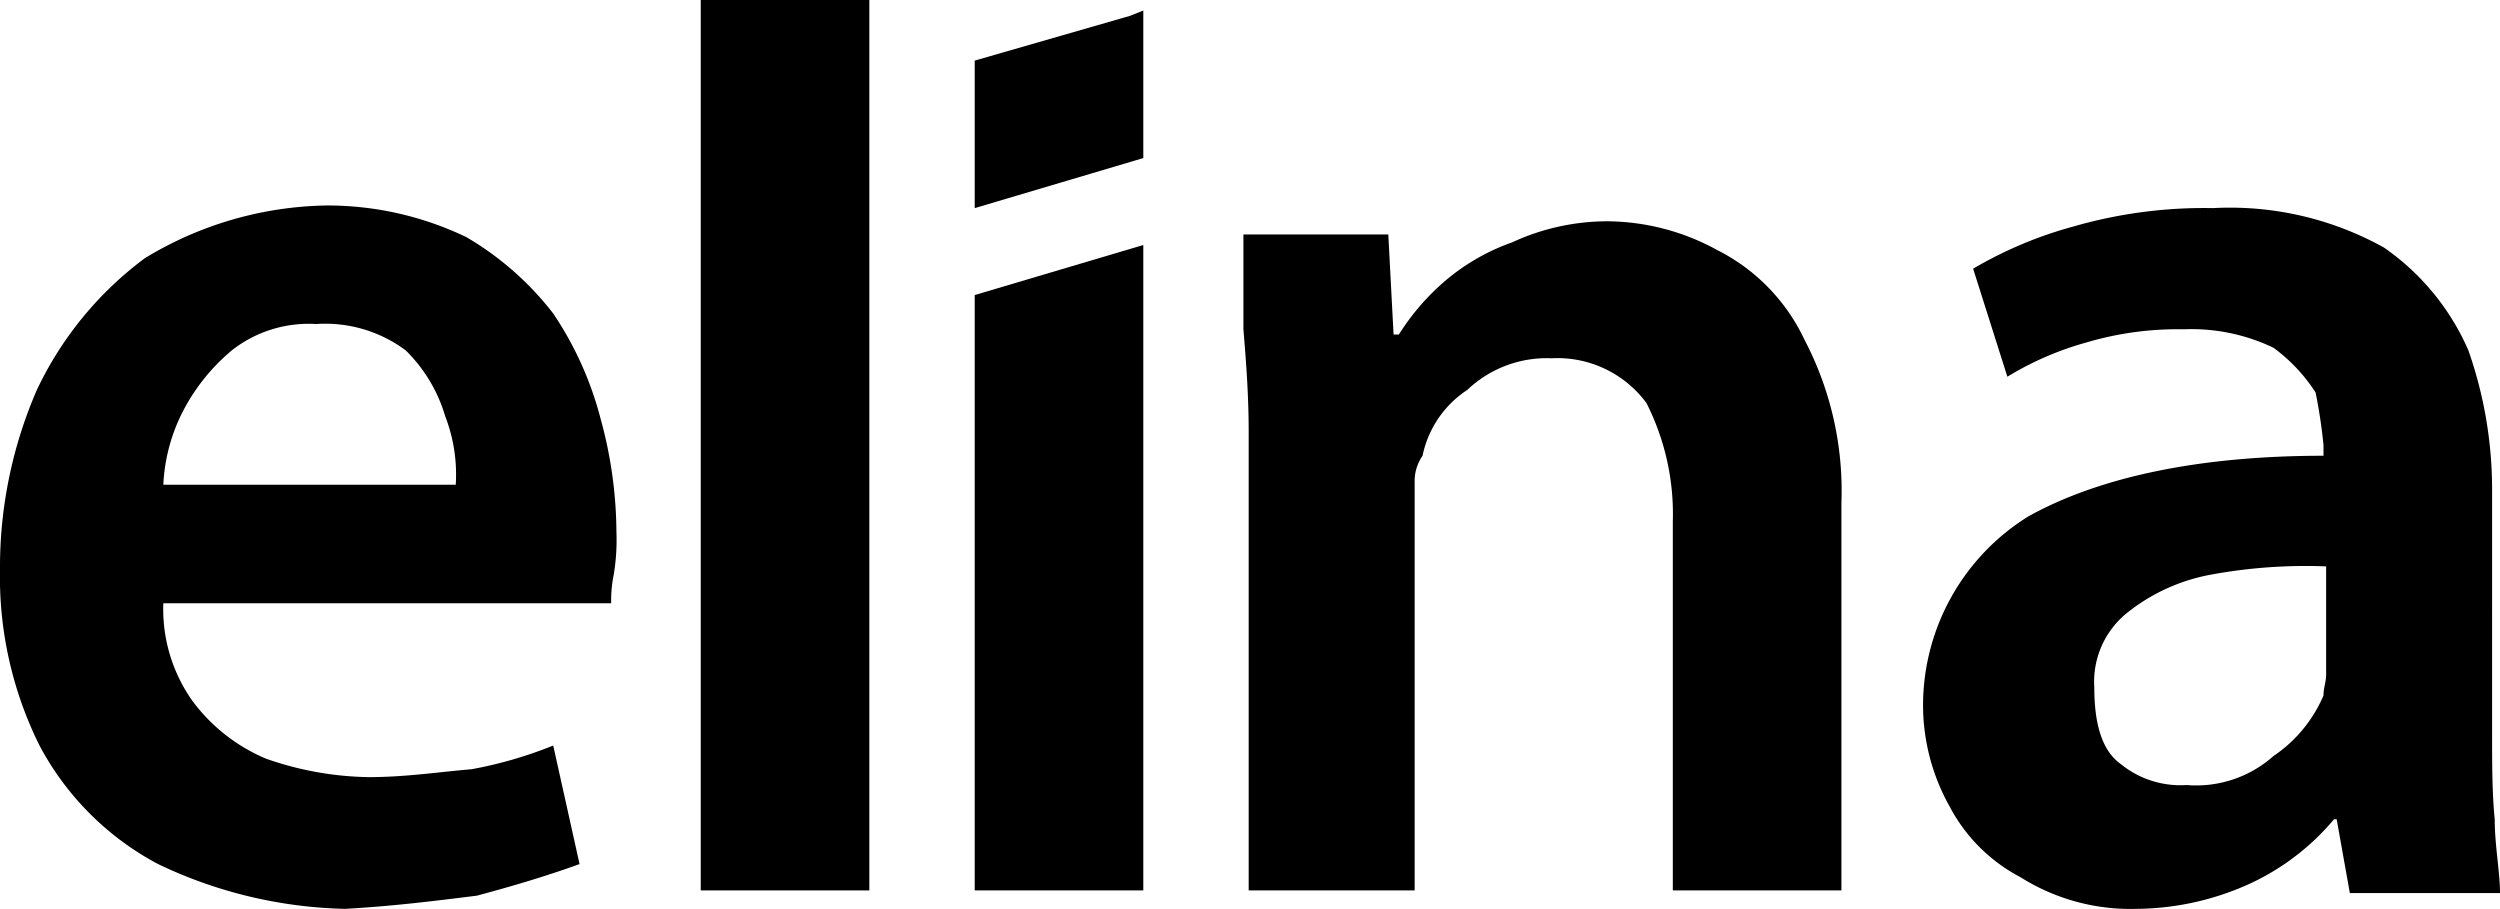 <svg xmlns="http://www.w3.org/2000/svg" width="94.9" height="34.5" viewBox="0 0 94.9 34.5"><path d="M21,11.9A11.5,11.5,0,0,0,17.7,9a12.186,12.186,0,0,0-5.3-1.2,13.658,13.658,0,0,0-6.9,2,13.316,13.316,0,0,0-4.1,5A16.87,16.87,0,0,0,0,21.6a14.381,14.381,0,0,0,1.5,6.7A10.842,10.842,0,0,0,6,32.8a17.268,17.268,0,0,0,7.1,1.7c1.8-.1,3.4-.3,5-.5q2.25-.6,3.9-1.2l-1-4.5a15.831,15.831,0,0,1-3.1.9c-1.2.1-2.5.3-3.9.3a12.271,12.271,0,0,1-3.9-.7,6.721,6.721,0,0,1-2.8-2.2,6.027,6.027,0,0,1-1.1-3.7h17a4.907,4.907,0,0,1,.1-1.1,8.083,8.083,0,0,0,.1-1.6,16.494,16.494,0,0,0-.6-4.3A12.993,12.993,0,0,0,21,11.9ZM8.8,13.3a4.722,4.722,0,0,1,3.2-1,5.107,5.107,0,0,1,3.4,1,5.789,5.789,0,0,1,1.5,2.5,6.127,6.127,0,0,1,.4,2.6H6.2a6.766,6.766,0,0,1,.7-2.7A7.489,7.489,0,0,1,8.8,13.3Z"/><path d="M37,6V7.9L43.4,6V.4l-.5.2L37,2.3Z"/><path d="M33,0H26.6V33.8H33Z"/><path d="M37,33.8h6.4V9.3L37,11.2Z"/><path d="M52.7,8.9H47.2v3.6c.1,1.2.2,2.5.2,3.9V33.8h6.3V18.3a1.689,1.689,0,0,1,.3-1,3.94,3.94,0,0,1,1.7-2.5,4.378,4.378,0,0,1,3.2-1.2,4.2,4.2,0,0,1,3.6,1.7,9.329,9.329,0,0,1,1,4.5v14h6.4V19.1a12.369,12.369,0,0,0-1.4-6.2,7.267,7.267,0,0,0-3.3-3.4A8.769,8.769,0,0,0,61,8.4a8.627,8.627,0,0,0-3.6.8,8.06,8.06,0,0,0-2.7,1.6,8.975,8.975,0,0,0-1.6,1.9h-.2Z"/><path d="M78.7,8.6a15.457,15.457,0,0,0-3.8,1.6l1.3,4.1a11.8,11.8,0,0,1,3-1.3,12.193,12.193,0,0,1,3.7-.5,7.2,7.2,0,0,1,3.4.7,6.372,6.372,0,0,1,1.6,1.7,19.585,19.585,0,0,1,.3,2v.4c-4.7,0-8.5.8-11.2,2.3a8.447,8.447,0,0,0-4,7.3,7.873,7.873,0,0,0,1,3.7,6.384,6.384,0,0,0,2.7,2.7,7.83,7.83,0,0,0,4.4,1.2,10.531,10.531,0,0,0,4.4-1,9.233,9.233,0,0,0,3.1-2.4h.1l.5,2.8h5.7c0-.8-.2-1.8-.2-2.8-.1-1-.1-2.1-.1-3.3V18.6a15.951,15.951,0,0,0-.9-5.3,9.24,9.24,0,0,0-3.2-3.9A12.026,12.026,0,0,0,84,7.9,17.889,17.889,0,0,0,78.7,8.6Zm9.6,12.9v4.1c0,.3-.1.5-.1.8a5.251,5.251,0,0,1-1.9,2.3A4.411,4.411,0,0,1,83,29.8a3.586,3.586,0,0,1-2.5-.8c-.7-.5-1-1.5-1-2.9a3.356,3.356,0,0,1,1.2-2.8A7.166,7.166,0,0,1,84,21.8,19.815,19.815,0,0,1,88.3,21.5Z"/></svg>